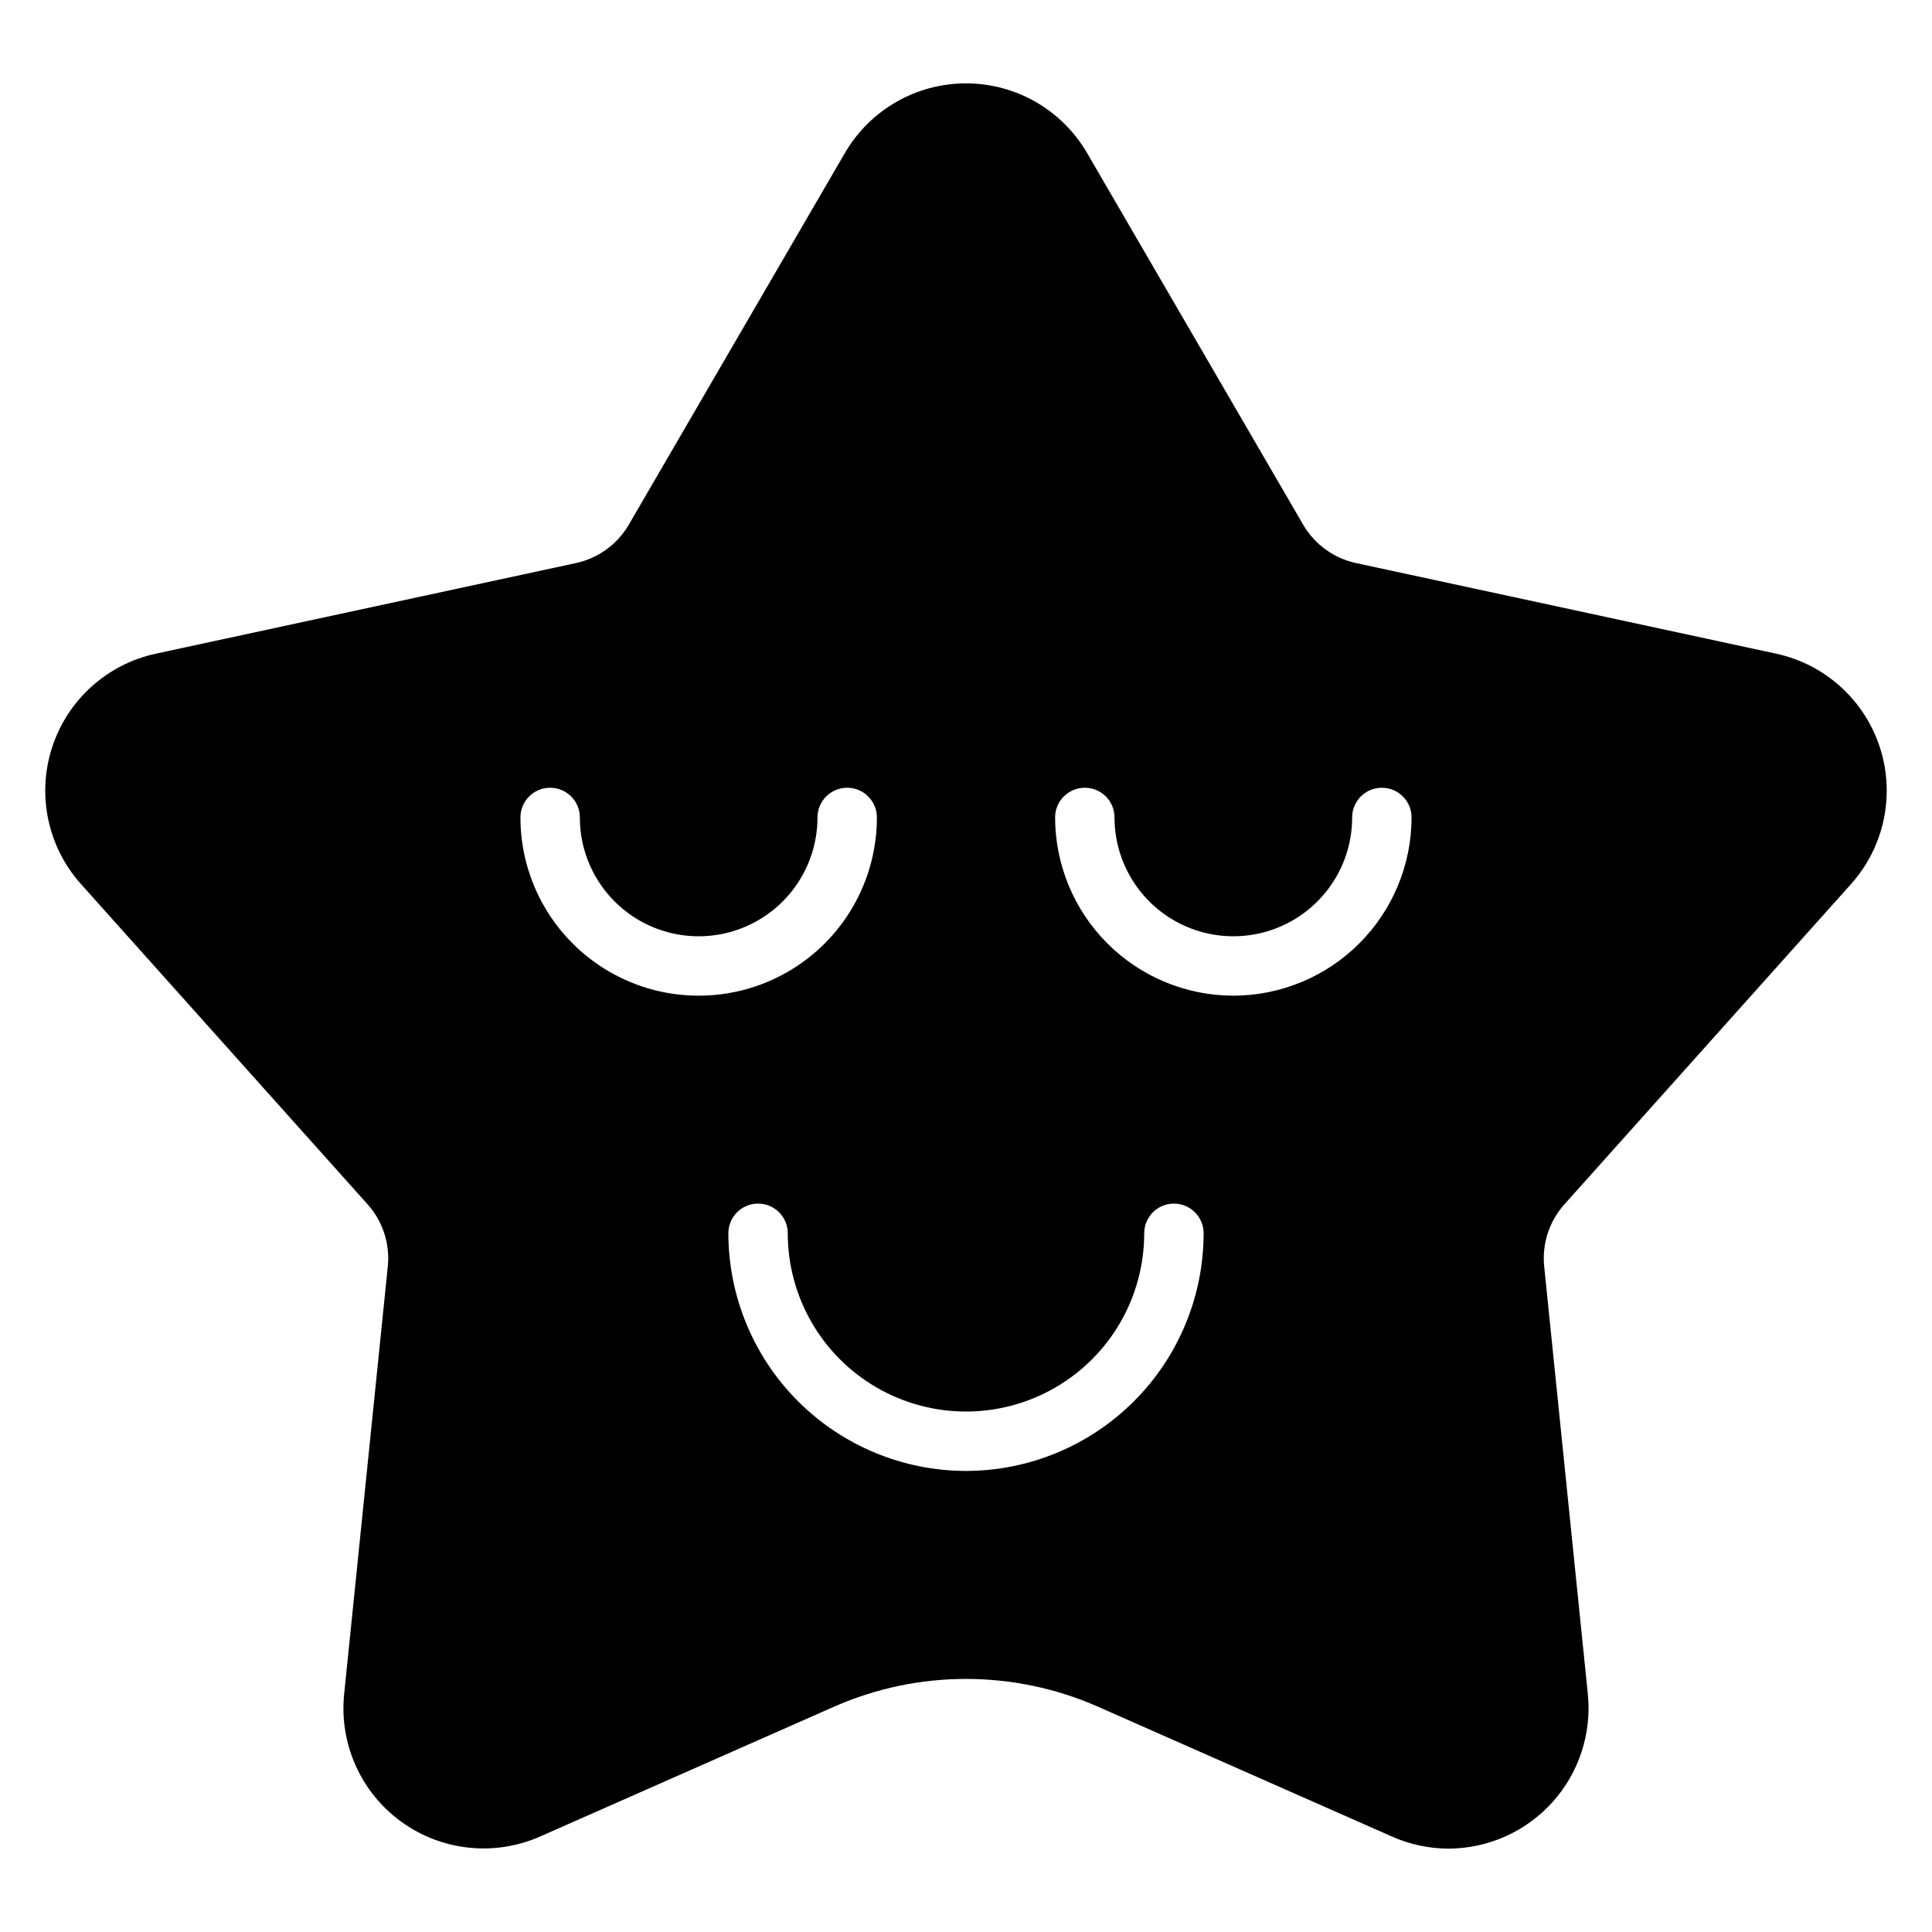 <?xml version="1.0" encoding="UTF-8"?>
<!-- Uploaded to: ICON Repo, www.iconrepo.com, Generator: ICON Repo Mixer Tools -->
<svg fill="#000000" width="800px" height="800px" version="1.1" viewBox="144 144 512 512" xmlns="http://www.w3.org/2000/svg">
 <path d="m634.54 378.29c8.82-9.855 11.73-23.66 7.644-36.234-4.086-12.578-14.555-22.035-27.48-24.824l-111.37-24.02c-5.875-1.277-10.945-4.961-13.977-10.156l-57.266-98.496c-6.644-11.434-18.871-18.469-32.094-18.469-13.227 0-25.453 7.035-32.098 18.469l-57.266 98.496c-3.027 5.191-8.098 8.875-13.973 10.156l-111.37 24.02c-12.926 2.789-23.395 12.246-27.48 24.824-4.086 12.574-1.176 26.379 7.644 36.234l75.984 84.895-0.004-0.004c4.012 4.484 5.949 10.449 5.336 16.434l-11.57 113.34c-1.34 13.16 4.418 26.035 15.117 33.809 10.703 7.773 24.73 9.27 36.828 3.926l77.875-34.395c22.285-9.816 47.672-9.816 69.957 0l77.875 34.395h-0.004c4.75 2.113 9.887 3.211 15.086 3.219 10.488-0.055 20.469-4.527 27.488-12.324 7.016-7.797 10.422-18.191 9.371-28.629l-11.57-113.34c-0.609-5.984 1.328-11.945 5.336-16.43zm-352.62-17.656c0-4.348 3.523-7.871 7.871-7.871 4.348 0 7.875 3.523 7.875 7.871 0 11.25 6 21.645 15.742 27.27s21.746 5.625 31.488 0c9.742-5.625 15.742-16.02 15.742-27.27 0-4.348 3.527-7.871 7.875-7.871 4.348 0 7.871 3.523 7.871 7.871 0 16.875-9.004 32.469-23.617 40.906-14.613 8.434-32.617 8.434-47.23 0-14.613-8.438-23.617-24.031-23.617-40.906zm118.08 173.18c-16.699-0.02-32.707-6.66-44.512-18.465-11.805-11.805-18.445-27.812-18.465-44.512 0-4.348 3.523-7.871 7.871-7.871 4.348 0 7.871 3.523 7.871 7.871 0 16.875 9.004 32.469 23.617 40.906 14.613 8.438 32.617 8.438 47.23 0s23.617-24.031 23.617-40.906c0-4.348 3.523-7.871 7.871-7.871 4.348 0 7.875 3.523 7.875 7.871-0.02 16.699-6.66 32.707-18.469 44.512-11.805 11.805-27.812 18.445-44.508 18.465zm70.848-125.95c-12.523-0.012-24.527-4.992-33.383-13.848-8.855-8.855-13.836-20.859-13.852-33.383 0-4.348 3.527-7.871 7.875-7.871 4.348 0 7.871 3.523 7.871 7.871 0 11.25 6 21.645 15.742 27.27 9.742 5.625 21.746 5.625 31.488 0 9.742-5.625 15.746-16.02 15.746-27.27 0-4.348 3.523-7.871 7.871-7.871 4.348 0 7.871 3.523 7.871 7.871-0.012 12.523-4.992 24.527-13.848 33.383s-20.859 13.836-33.383 13.848z"/>
</svg>
